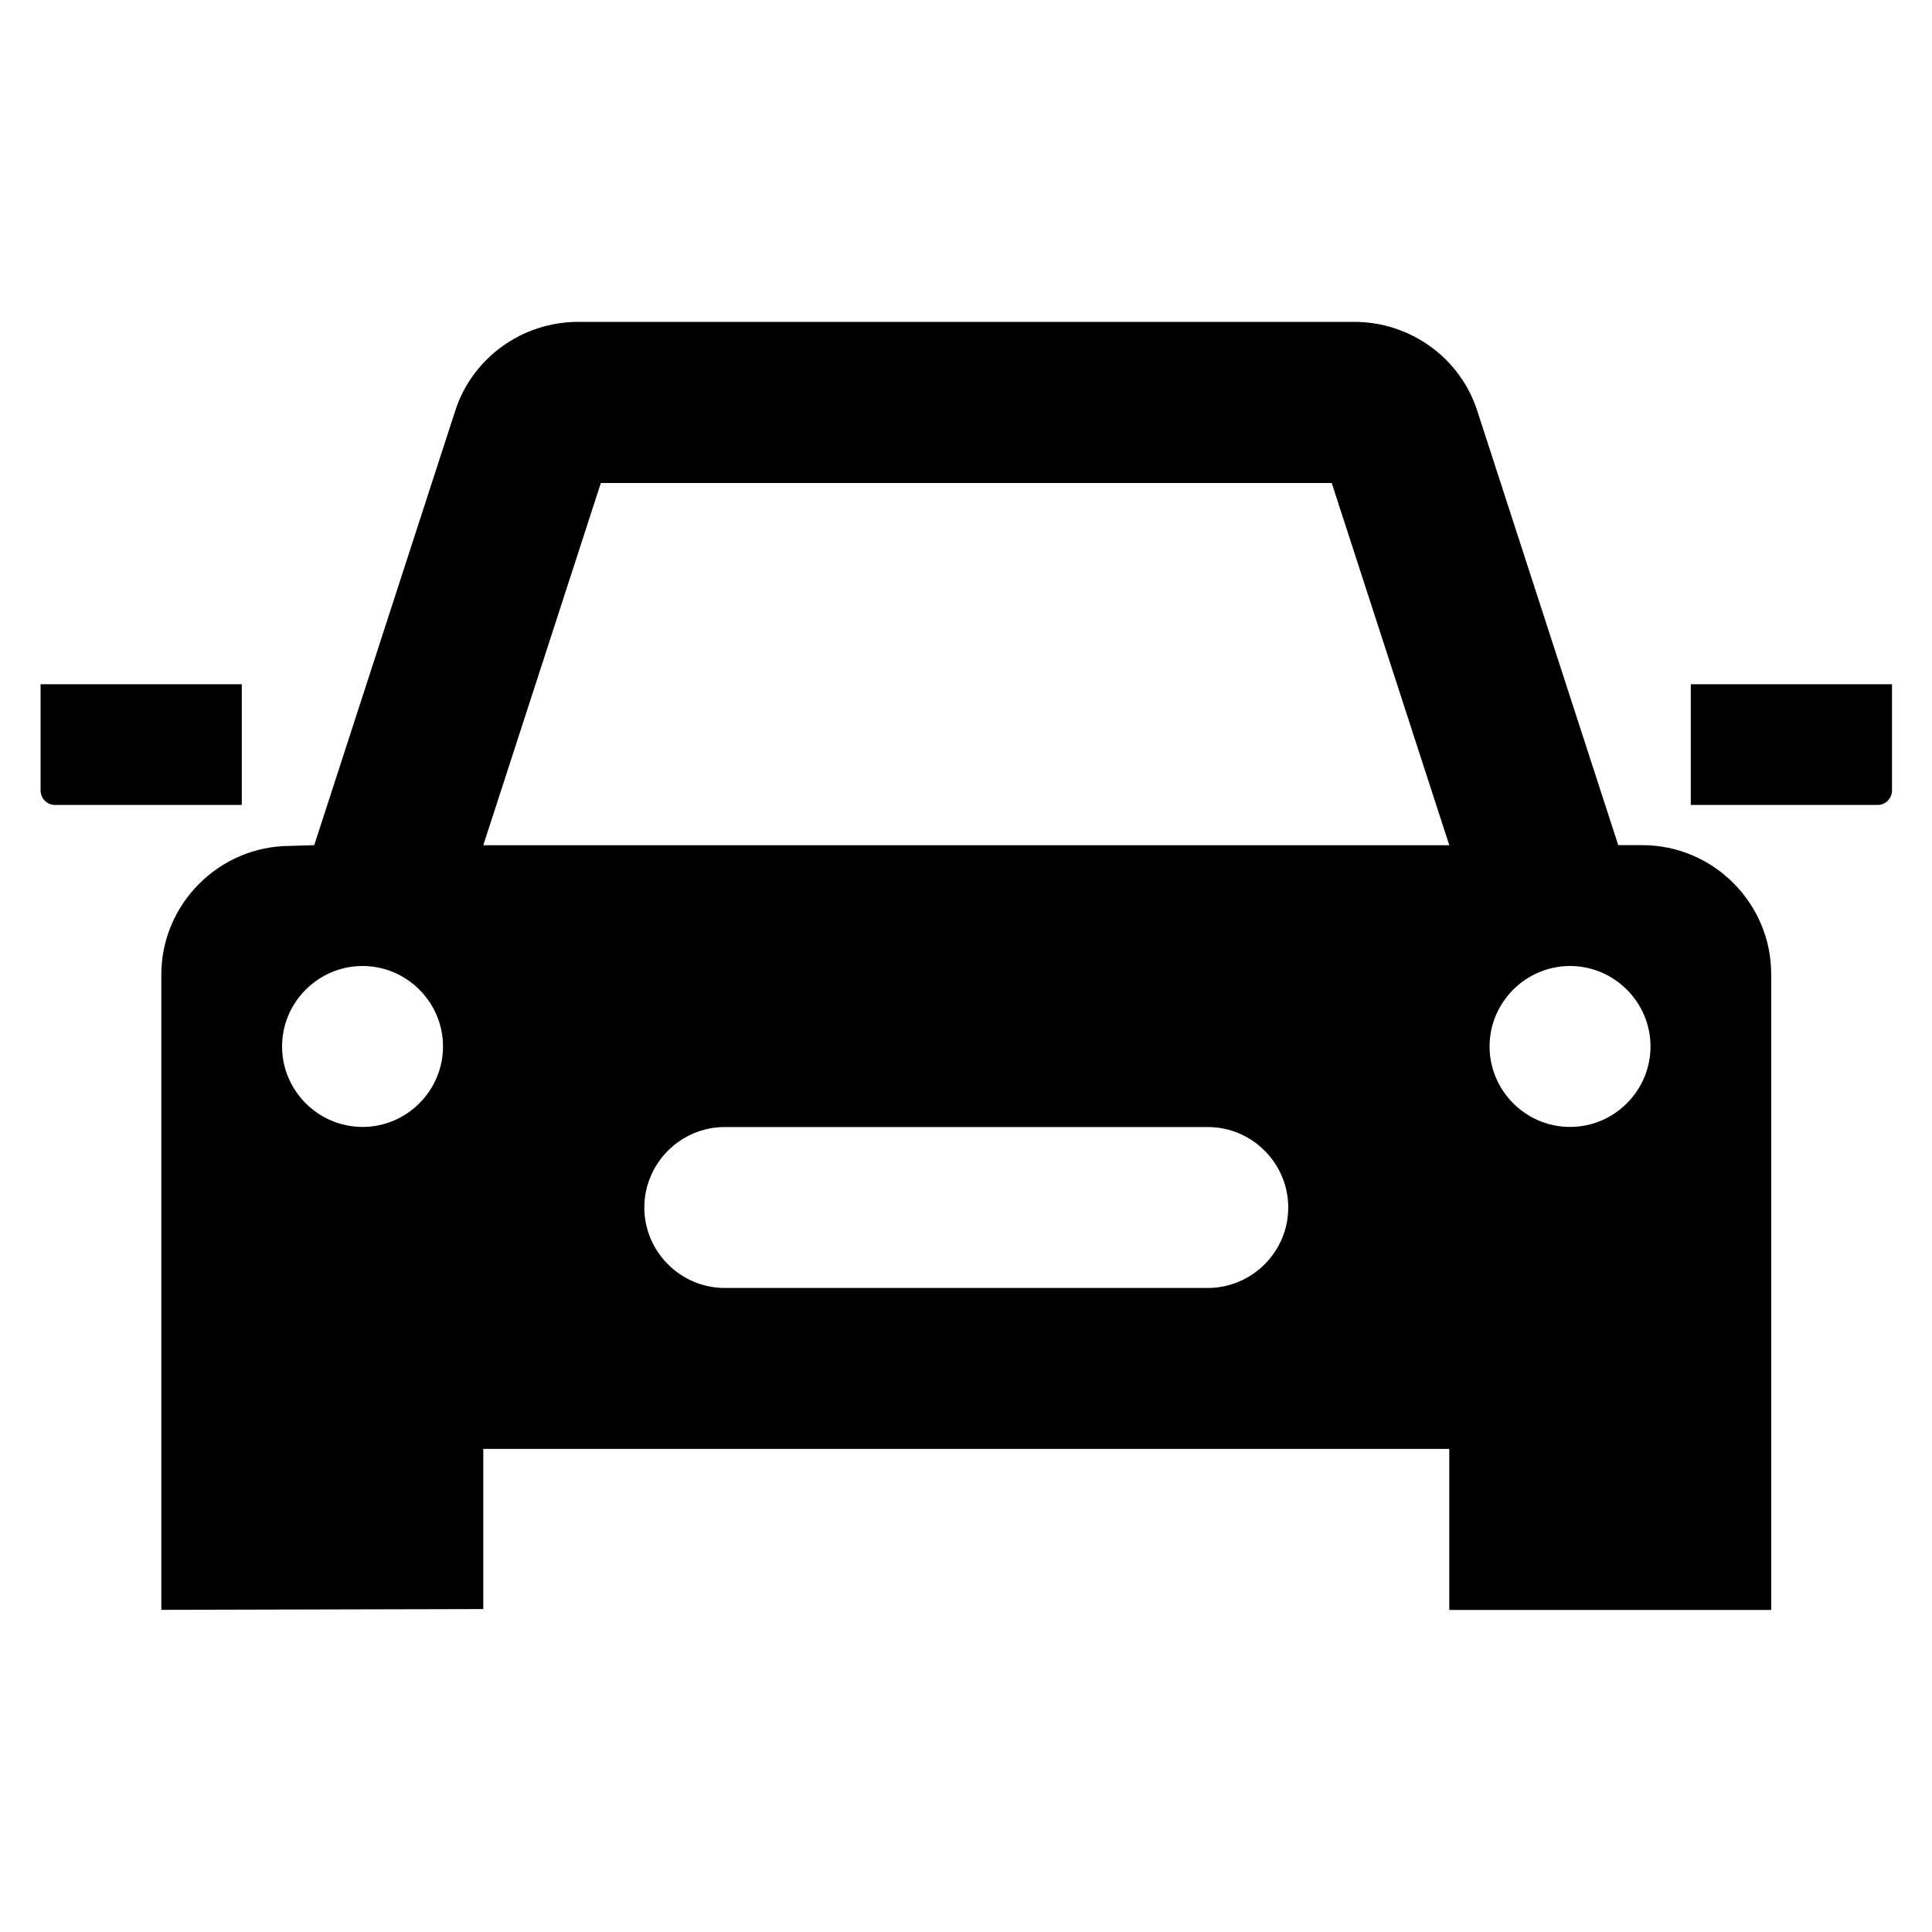 <svg xmlns="http://www.w3.org/2000/svg" viewBox="0 0 200 200" fill="currentColor"><path d="M25.03 83.33H5.7c-.83 0-1.5-.67-1.5-1.5v-11h20.83v12.5zm150 0h19.33c.83 0 1.5-.67 1.5-1.5v-11h-20.83v12.5zm8.33 17.5v65.83h-33.33v-16.67h-100v16.58l-33.33.08V100.9c0-7.33 6-13.33 13.33-13.33l2.5-.08l14.58-44.92c1.75-5.5 6.92-9.25 12.75-9.25h80.33c5.83 0 11 3.75 12.75 9.25l14.58 44.92h2.5c7.33 0 13.33 6 13.33 13.33zm-137.5 7.5c0-4.58-3.75-8.33-8.33-8.33s-8.33 3.75-8.33 8.33s3.75 8.33 8.33 8.33s8.33-3.75 8.33-8.33zm87.5 16.67c0-4.58-3.75-8.33-8.33-8.33h-50c-4.58 0-8.33 3.75-8.33 8.33s3.75 8.33 8.33 8.33h50c4.58 0 8.33-3.75 8.33-8.33zm16.67-37.5L137.86 50H62.2L50.03 87.5h100zm20.83 20.83c0-4.58-3.75-8.33-8.33-8.33s-8.33 3.75-8.33 8.33s3.75 8.33 8.33 8.33s8.33-3.75 8.33-8.33z"/></svg>